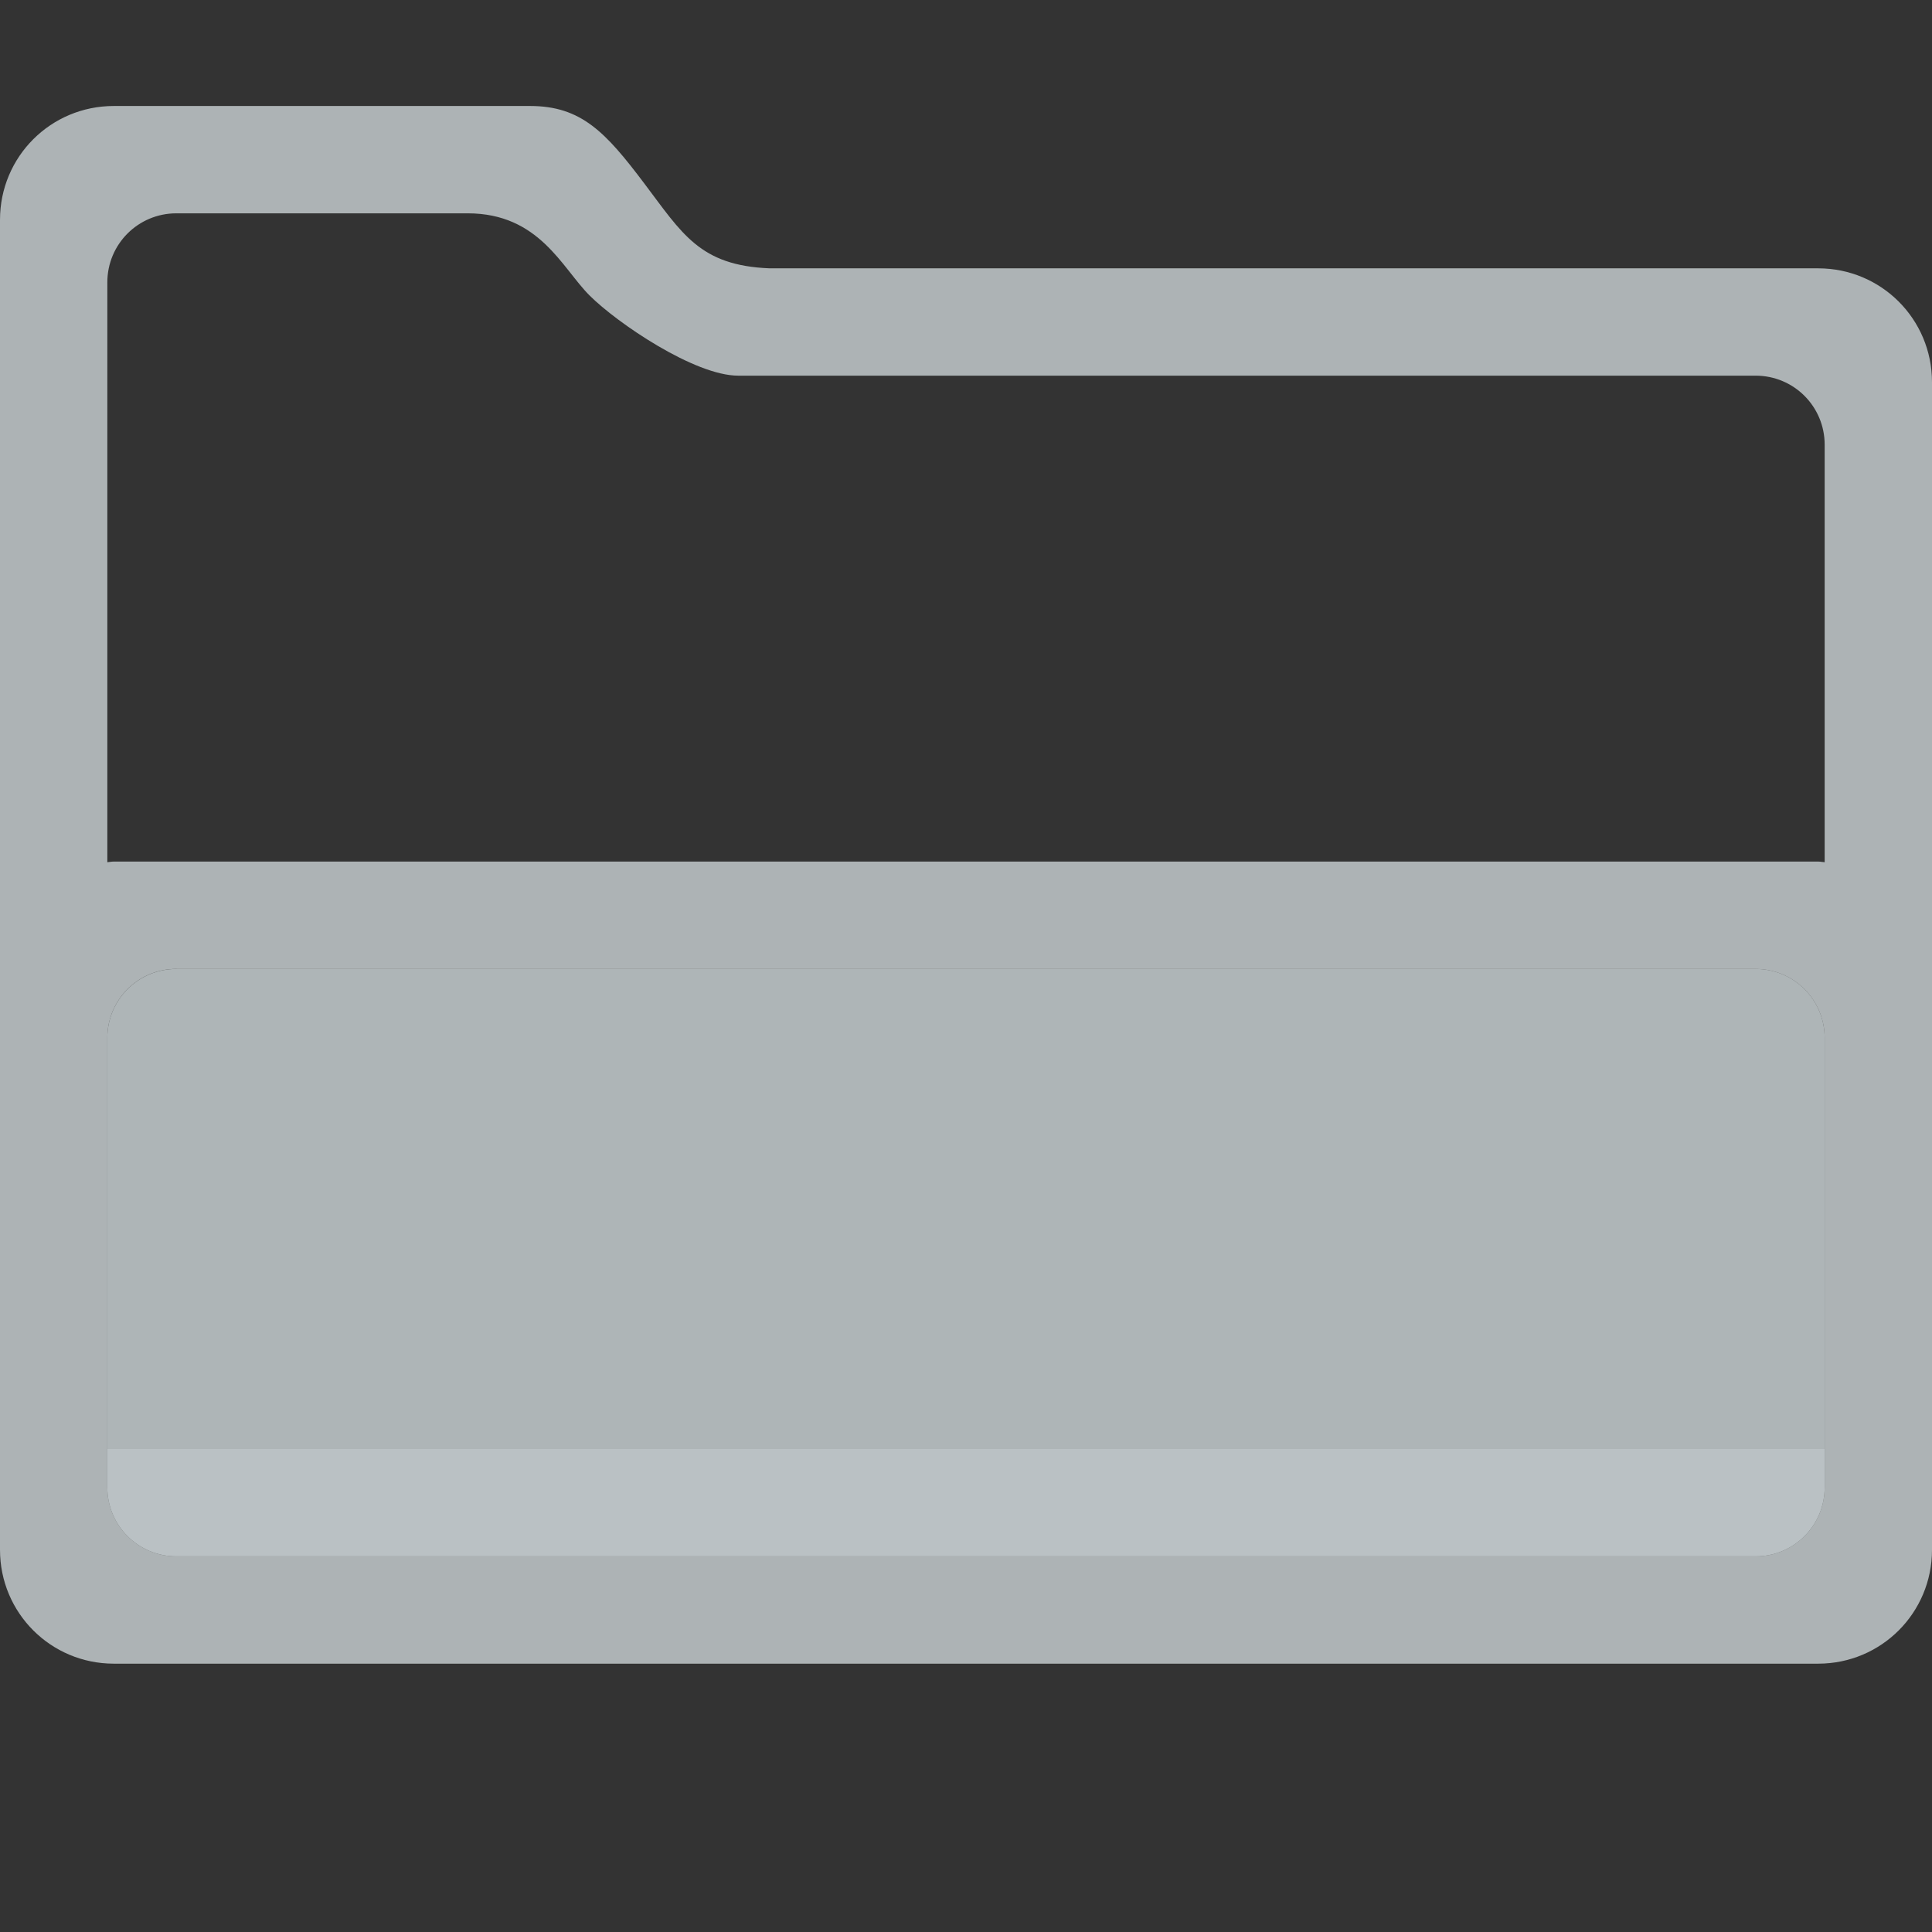 <?xml version="1.0" encoding="UTF-8" standalone="no"?>
<!-- Created with Inkscape (http://www.inkscape.org/) -->

<svg
   xmlns:dc="http://purl.org/dc/elements/1.1/"
   xmlns:cc="http://creativecommons.org/ns#"
   xmlns:rdf="http://www.w3.org/1999/02/22-rdf-syntax-ns#"
   xmlns:svg="http://www.w3.org/2000/svg"
   xmlns="http://www.w3.org/2000/svg"
   xmlns:sodipodi="http://sodipodi.sourceforge.net/DTD/sodipodi-0.dtd"
   xmlns:inkscape="http://www.inkscape.org/namespaces/inkscape"
   id="svg7384"
   sodipodi:docname="folder-open-symbolic.svg"
   version="1.1"
   inkscape:version="0.92.4 5da689c313, 2019-01-14"
   height="36"
   width="36">
  <rect width="100%" height="100%" fill="#333333" stroke="none"/>
  <sodipodi:namedview
     inkscape:cy="12.149504"
     pagecolor="#ffffff"
     borderopacity="1"
     showborder="true"
     inkscape:bbox-paths="false"
     guidetolerance="10"
     inkscape:window-width="1920"
     showguides="true"
     inkscape:object-nodes="true"
     inkscape:snap-bbox="true"
     inkscape:pageshadow="2"
     inkscape:guide-bbox="true"
     inkscape:snap-nodes="true"
     bordercolor="#666666"
     objecttolerance="10"
     id="namedview88"
     showgrid="false"
     inkscape:window-maximized="1"
     inkscape:window-x="0"
     inkscape:snap-global="true"
     inkscape:window-y="26"
     gridtolerance="10"
     inkscape:window-height="1031"
     inkscape:snap-to-guides="true"
     inkscape:current-layer="layer13"
     inkscape:zoom="4"
     inkscape:cx="0.645534"
     inkscape:snap-grids="true"
     inkscape:pageopacity="1">
    <inkscape:grid
       spacingx="1"
       spacingy="1"
       id="grid4866"
       empspacing="2"
       enabled="true"
       type="xygrid"
       snapvisiblegridlinesonly="true"
       visible="true"
       originx="0"
       originy="0" />
  </sodipodi:namedview>
  <title
     id="title9167">Gnome Symbolic Icon Theme</title>
  <defs
     id="defs7386" />
  <g
     inkscape:label="status"
     transform="translate(-442,-156)"
     inkscape:groupmode="layer"
     id="layer9"
     style="display:inline" />
  <g
     inkscape:label="devices"
     transform="translate(-442,-156)"
     inkscape:groupmode="layer"
     id="layer10" />
  <g
     inkscape:label="apps"
     transform="translate(-442,-156)"
     inkscape:groupmode="layer"
     id="layer11" />
  <g
     inkscape:label="actions"
     transform="translate(-442,-156)"
     inkscape:groupmode="layer"
     id="layer12" />
  <g
     inkscape:label="places"
     transform="translate(-442,-156)"
     inkscape:groupmode="layer"
     id="layer13">
    <path
       style="opacity:0.75;fill:#e8f1f5;fill-opacity:0.894"
       d="M 2.121,1.975 C 0.946,1.975 0,2.92 0,4.096 l 0,3.025 0,4 0,0.748 0,17.01 C 0,30.054 0.946,31 2.121,31 L 33.879,31 C 35.054,31 36,30.054 36,28.879 L 36,11.121 36,7.121 C 36,5.946 35.054,5 33.879,5 L 14.342,5 C 13.037,4.949 12.712,4.353 12,3.411 11.289,2.469 10.833,1.975 9.879,1.975 Z m 1.166,2 5.426,0 c 1.336,0 1.757,1.015 2.272,1.53 C 11.499,6.019 12.943,7 13.756,7 L 32.713,7 C 33.426,7 34,7.574 34,8.287 l 0,7.779 c -0.041,-0.002 -0.08,-0.012 -0.121,-0.012 l -31.758,0 c -0.042,0 -0.08,0.009 -0.121,0.012 L 2,5.262 C 2,4.549 2.574,3.975 3.287,3.975 Z m 0,14.08 29.426,0 C 33.426,18.055 34,18.629 34,19.342 l 0,8.371 C 34,28.426 33.426,29 32.713,29 L 3.287,29 C 2.574,29 2,28.426 2,27.713 l 0,-3.768 0,-4.604 c 0,-0.713 0.574,-1.287 1.287,-1.287 z"
       id="rect4155"
       inkscape:connector-curvature="0"
       sodipodi:nodetypes="sscccsssscssczsssczssscsscssssssssscss"
       transform="translate(442,156)" />
    <path
       sodipodi:nodetypes="sssssssss"
       inkscape:connector-curvature="0"
       id="path4170"
       d="m 3.287,18.055 29.426,0 C 33.426,18.055 34,18.629 34,19.342 l 0,8.371 C 34,28.426 33.426,29 32.713,29 L 3.287,29 C 2.574,29 2,28.426 2,27.713 l 0,-8.371 c 0,-0.713 0.574,-1.287 1.287,-1.287 z"
       style="opacity:1;fill:#e8f1f5;fill-opacity:0.682"
       transform="translate(442,156)" />
    <path
       style="opacity:0.3;fill:#e8f1f5;fill-opacity:0.682"
       d="M 2 27 L 2 27.713 C 2 28.426 2.574 29 3.287 29 L 32.713 29 C 33.426 29 34 28.426 34 27.713 L 34 27 L 2 27 z "
       transform="translate(442,156)"
       id="path4182" />
  </g>
  <g
     inkscape:label="mimetypes"
     transform="translate(-442,-156)"
     inkscape:groupmode="layer"
     id="layer14" />
  <g
     inkscape:label="emblems"
     transform="translate(-442,-156)"
     inkscape:groupmode="layer"
     id="layer15"
     style="display:inline" />
</svg>
